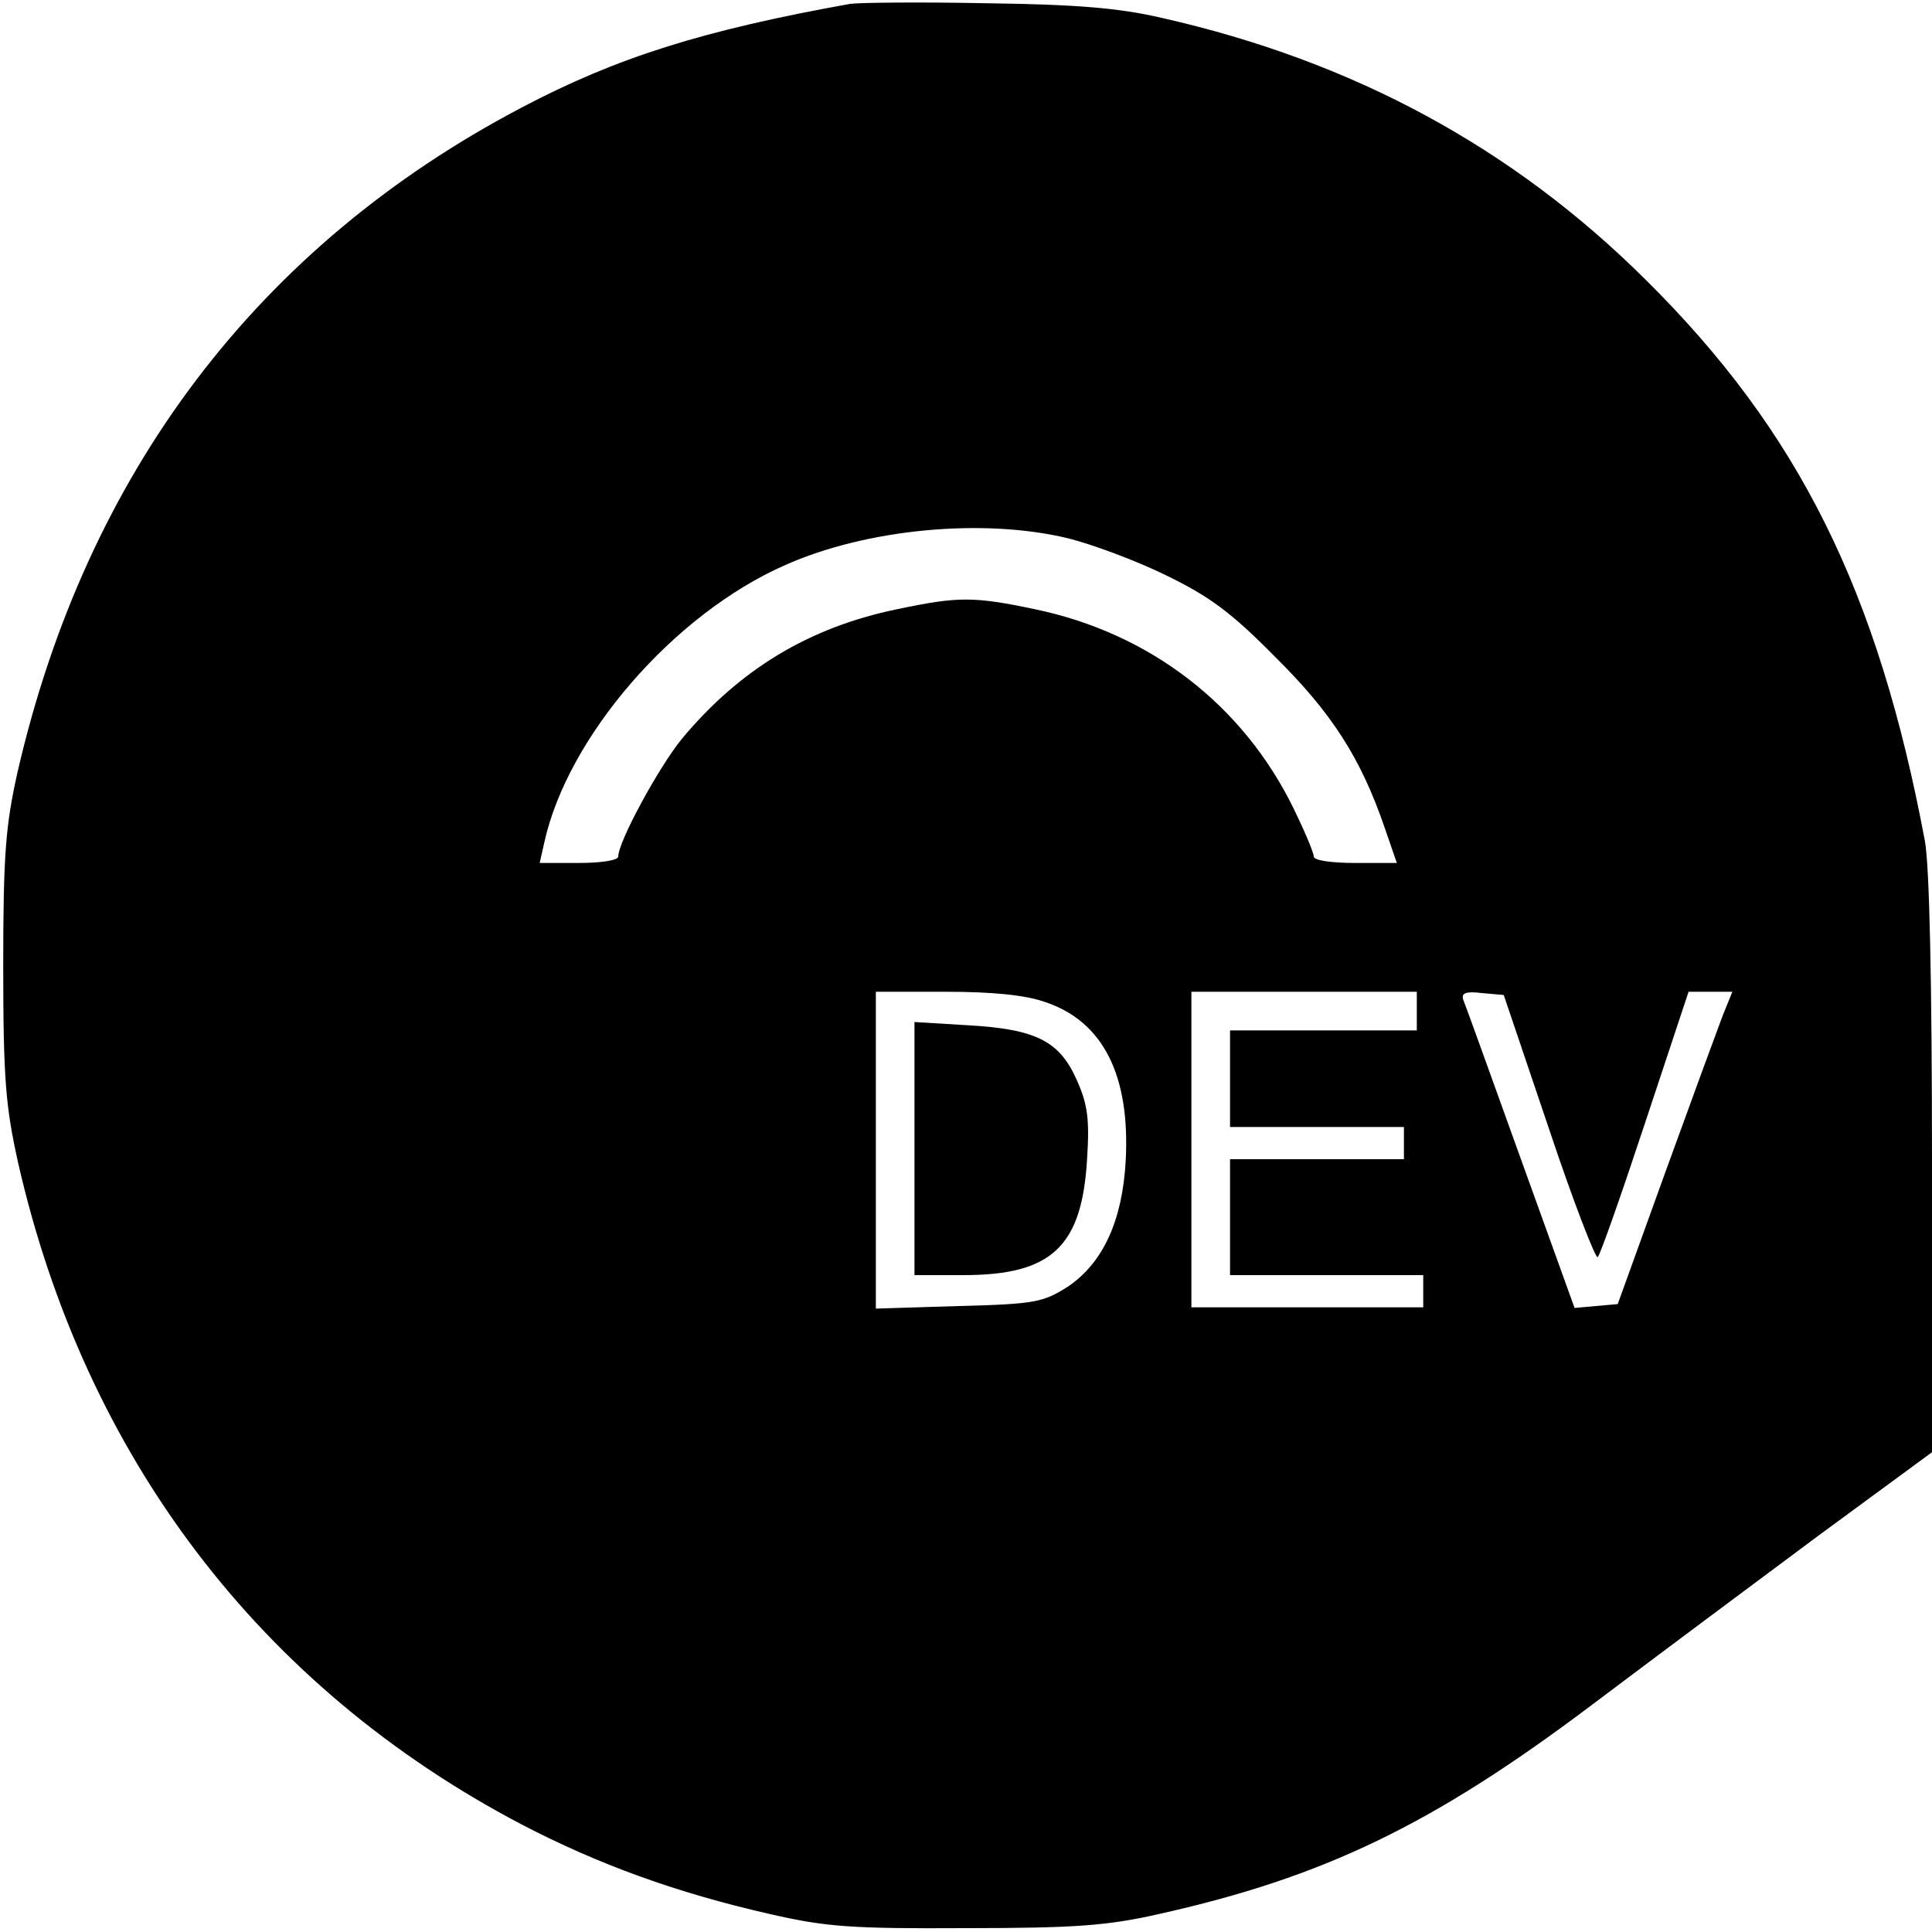 <?xml version="1.0" standalone="no"?>
<!DOCTYPE svg PUBLIC "-//W3C//DTD SVG 20010904//EN"
 "http://www.w3.org/TR/2001/REC-SVG-20010904/DTD/svg10.dtd">
<svg version="1.0" xmlns="http://www.w3.org/2000/svg"
 width="300pt" height="300pt" viewBox="0 0 300 300"
 preserveAspectRatio="xMidYMid meet">
<g transform="translate(0,300) scale(0.1,-0.1)"
fill="#000000" stroke="none">
<path d="M1320 2994 c-228 -41 -362 -83 -510 -161 -409 -215 -676 -567 -783
-1033 -18 -81 -22 -125 -22 -300 0 -177 4 -219 23 -305 104 -457 376 -815 782
-1028 119 -62 240 -106 385 -139 87 -20 126 -23 305 -22 171 0 221 4 300 22
255 57 424 138 671 324 97 73 255 191 352 263 l177 130 0 444 c0 289 -4 466
-11 505 -73 389 -196 636 -433 871 -207 206 -455 340 -751 407 -69 16 -133 21
-275 23 -102 2 -196 1 -210 -1z m339 -830 c36 -9 104 -34 151 -57 68 -33 102
-58 170 -127 88 -87 133 -157 170 -265 l19 -55 -65 0 c-37 0 -64 4 -64 10 0 6
-14 39 -31 74 -79 162 -224 273 -402 310 -95 20 -119 20 -214 0 -136 -28 -244
-93 -334 -201 -36 -44 -99 -160 -99 -183 0 -6 -27 -10 -61 -10 l-61 0 7 31
c36 165 201 355 373 431 127 57 309 74 441 42z m-36 -720 c90 -30 132 -114
125 -246 -5 -93 -35 -159 -90 -196 -38 -24 -50 -27 -169 -30 l-129 -4 0 246 0
246 108 0 c73 0 124 -5 155 -16z m577 -14 l0 -30 -145 0 -145 0 0 -75 0 -75
135 0 135 0 0 -25 0 -25 -135 0 -135 0 0 -90 0 -90 150 0 150 0 0 -25 0 -25
-180 0 -180 0 0 245 0 245 175 0 175 0 0 -30z m205 -182 c38 -114 73 -204 76
-200 4 4 37 98 74 210 l67 202 34 0 34 0 -15 -37 c-8 -21 -48 -130 -89 -243
l-74 -205 -34 -3 -33 -3 -84 233 c-46 128 -86 239 -89 246 -3 10 4 13 29 10
l34 -3 70 -207z"/>
<path d="M1420 1216 l0 -196 76 0 c137 0 184 44 192 180 4 62 1 85 -16 123
-27 61 -64 79 -169 85 l-83 5 0 -197z"/>
</g>
</svg>
